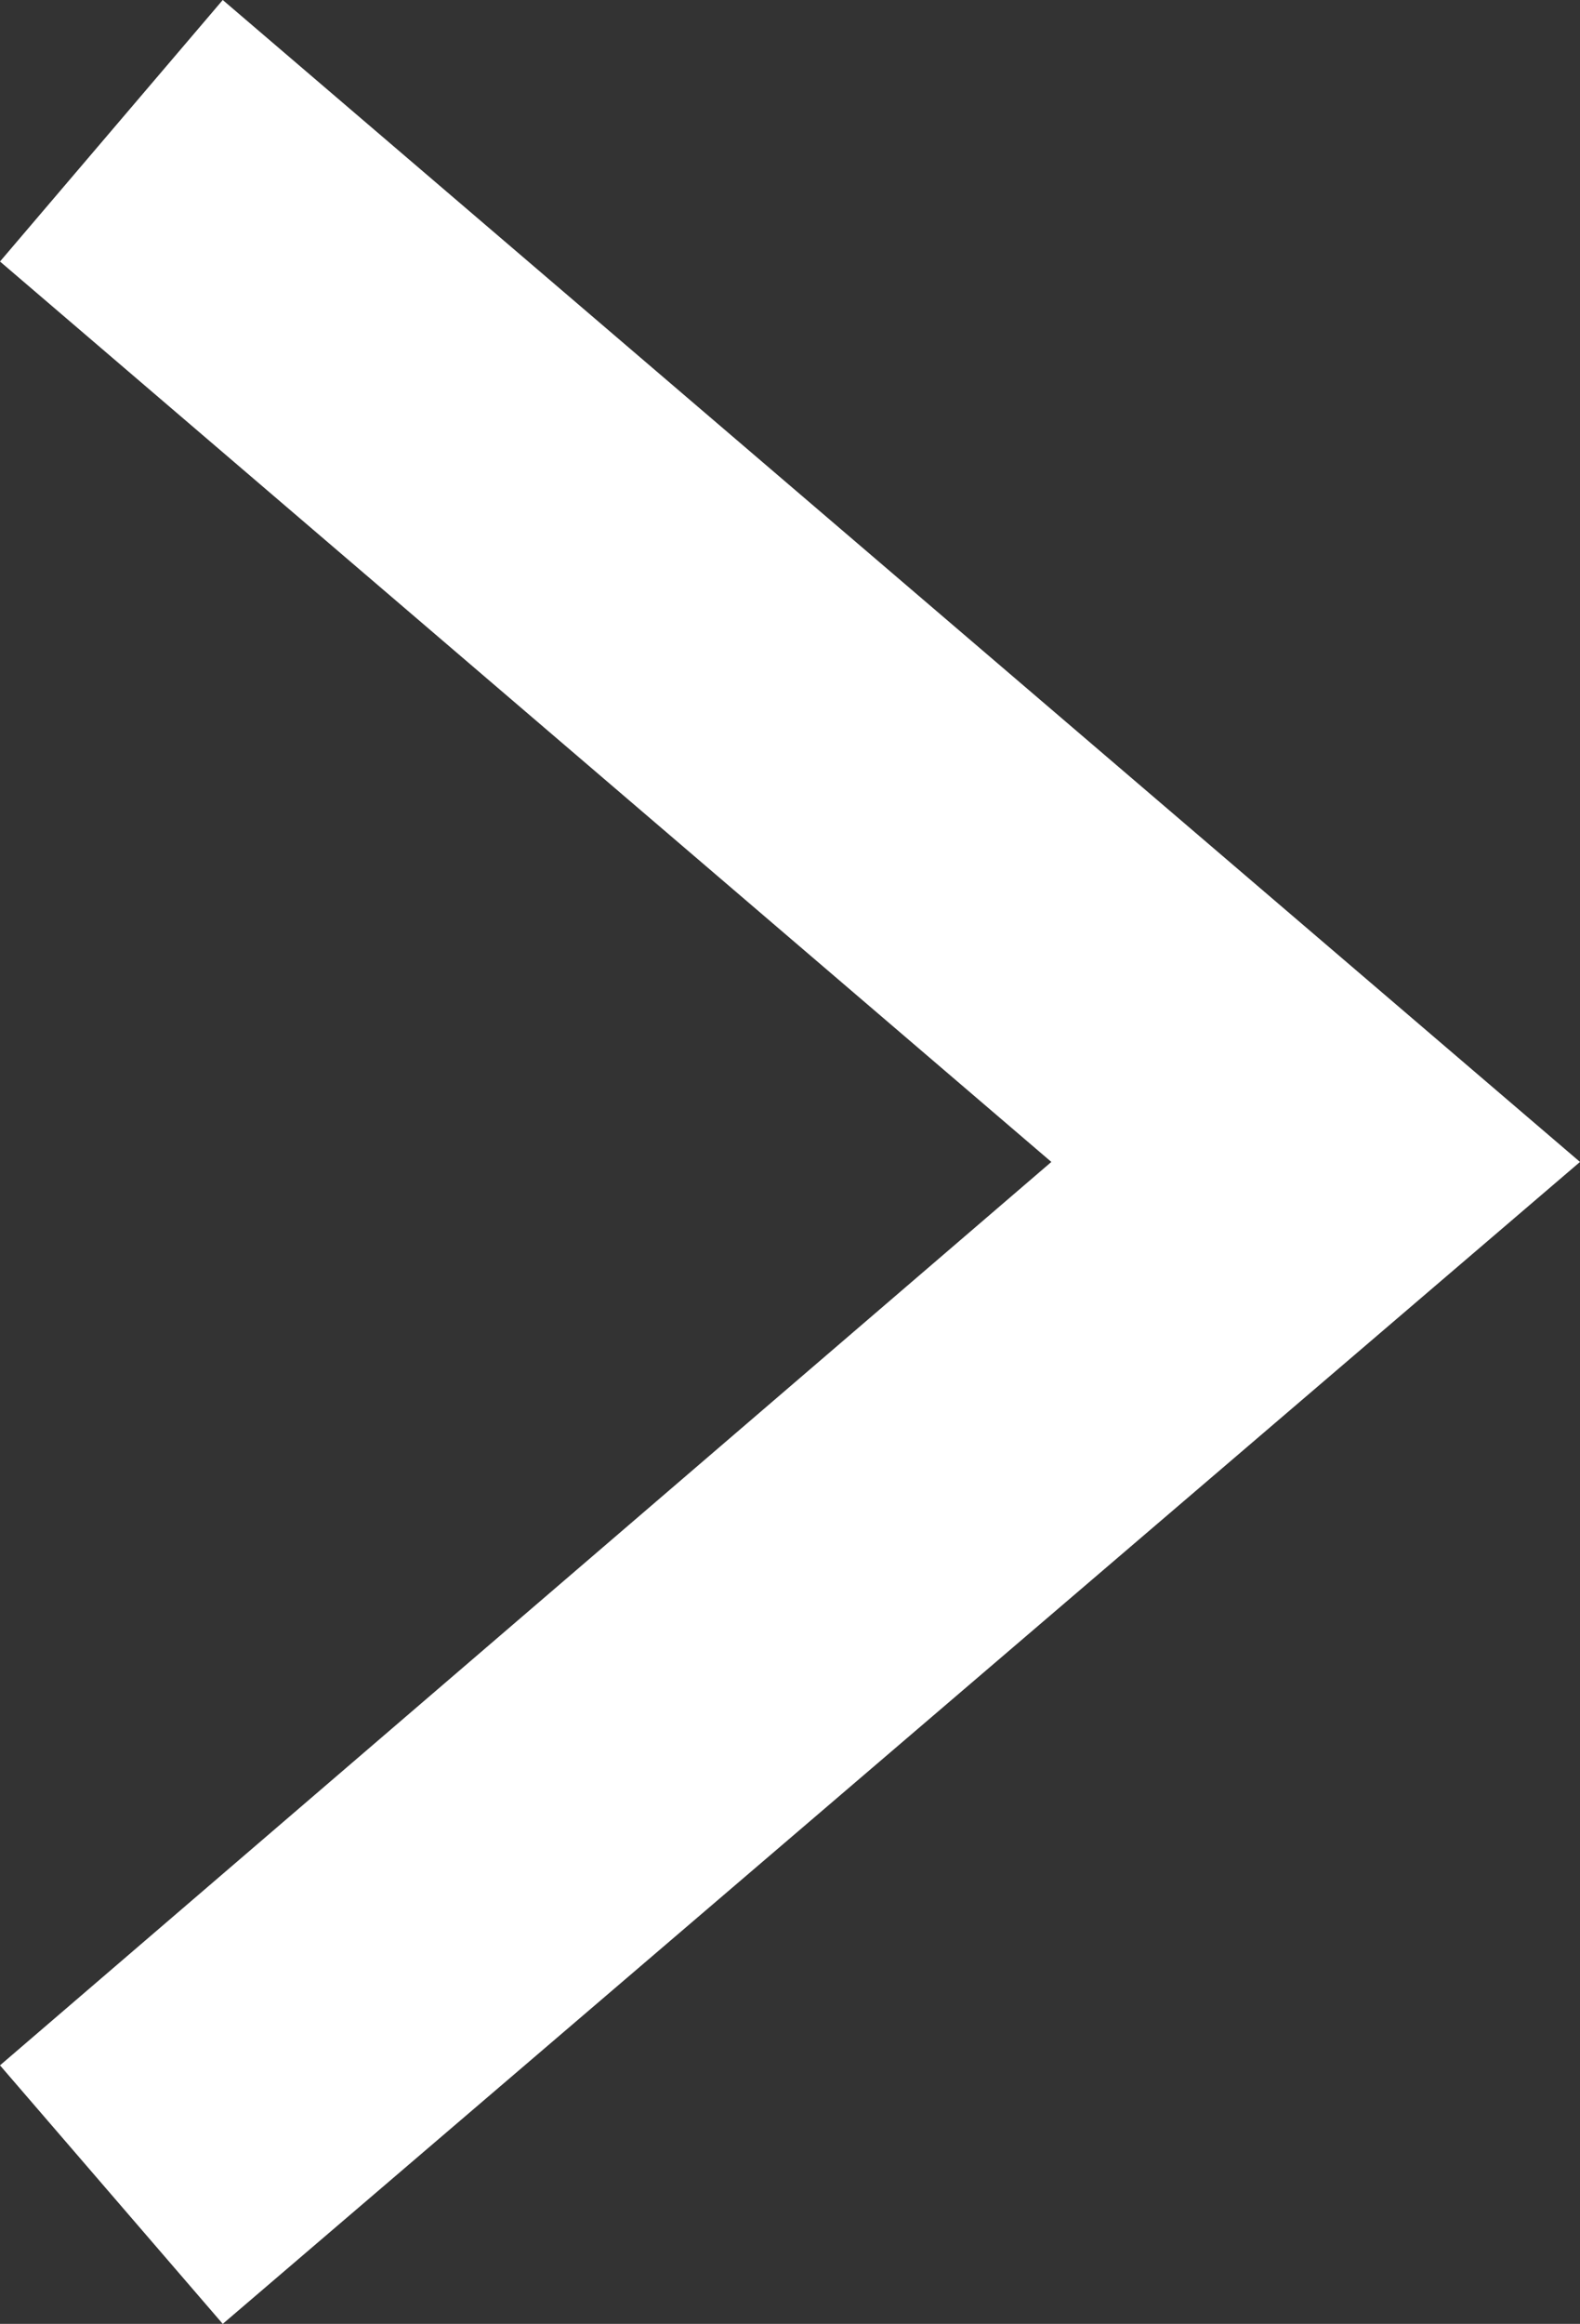 <svg xmlns="http://www.w3.org/2000/svg" viewBox="0 0 5.32 7.82"><rect x="0" y="0" width="5.32" height="7.82" fill="#333333" stroke="none"/><defs><style>.cls-1{fill:#fff;}</style></defs><title>arrow-right-icon</title><g id="Warstwa_2" data-name="Warstwa 2"><g id="Warstwa_3" data-name="Warstwa 3"><polygon class="cls-1" points="0.75 7.82 5.32 3.91 0.75 0 0 0.88 3.54 3.91 0 6.95 0.75 7.82 0.75 7.82"/></g></g></svg>